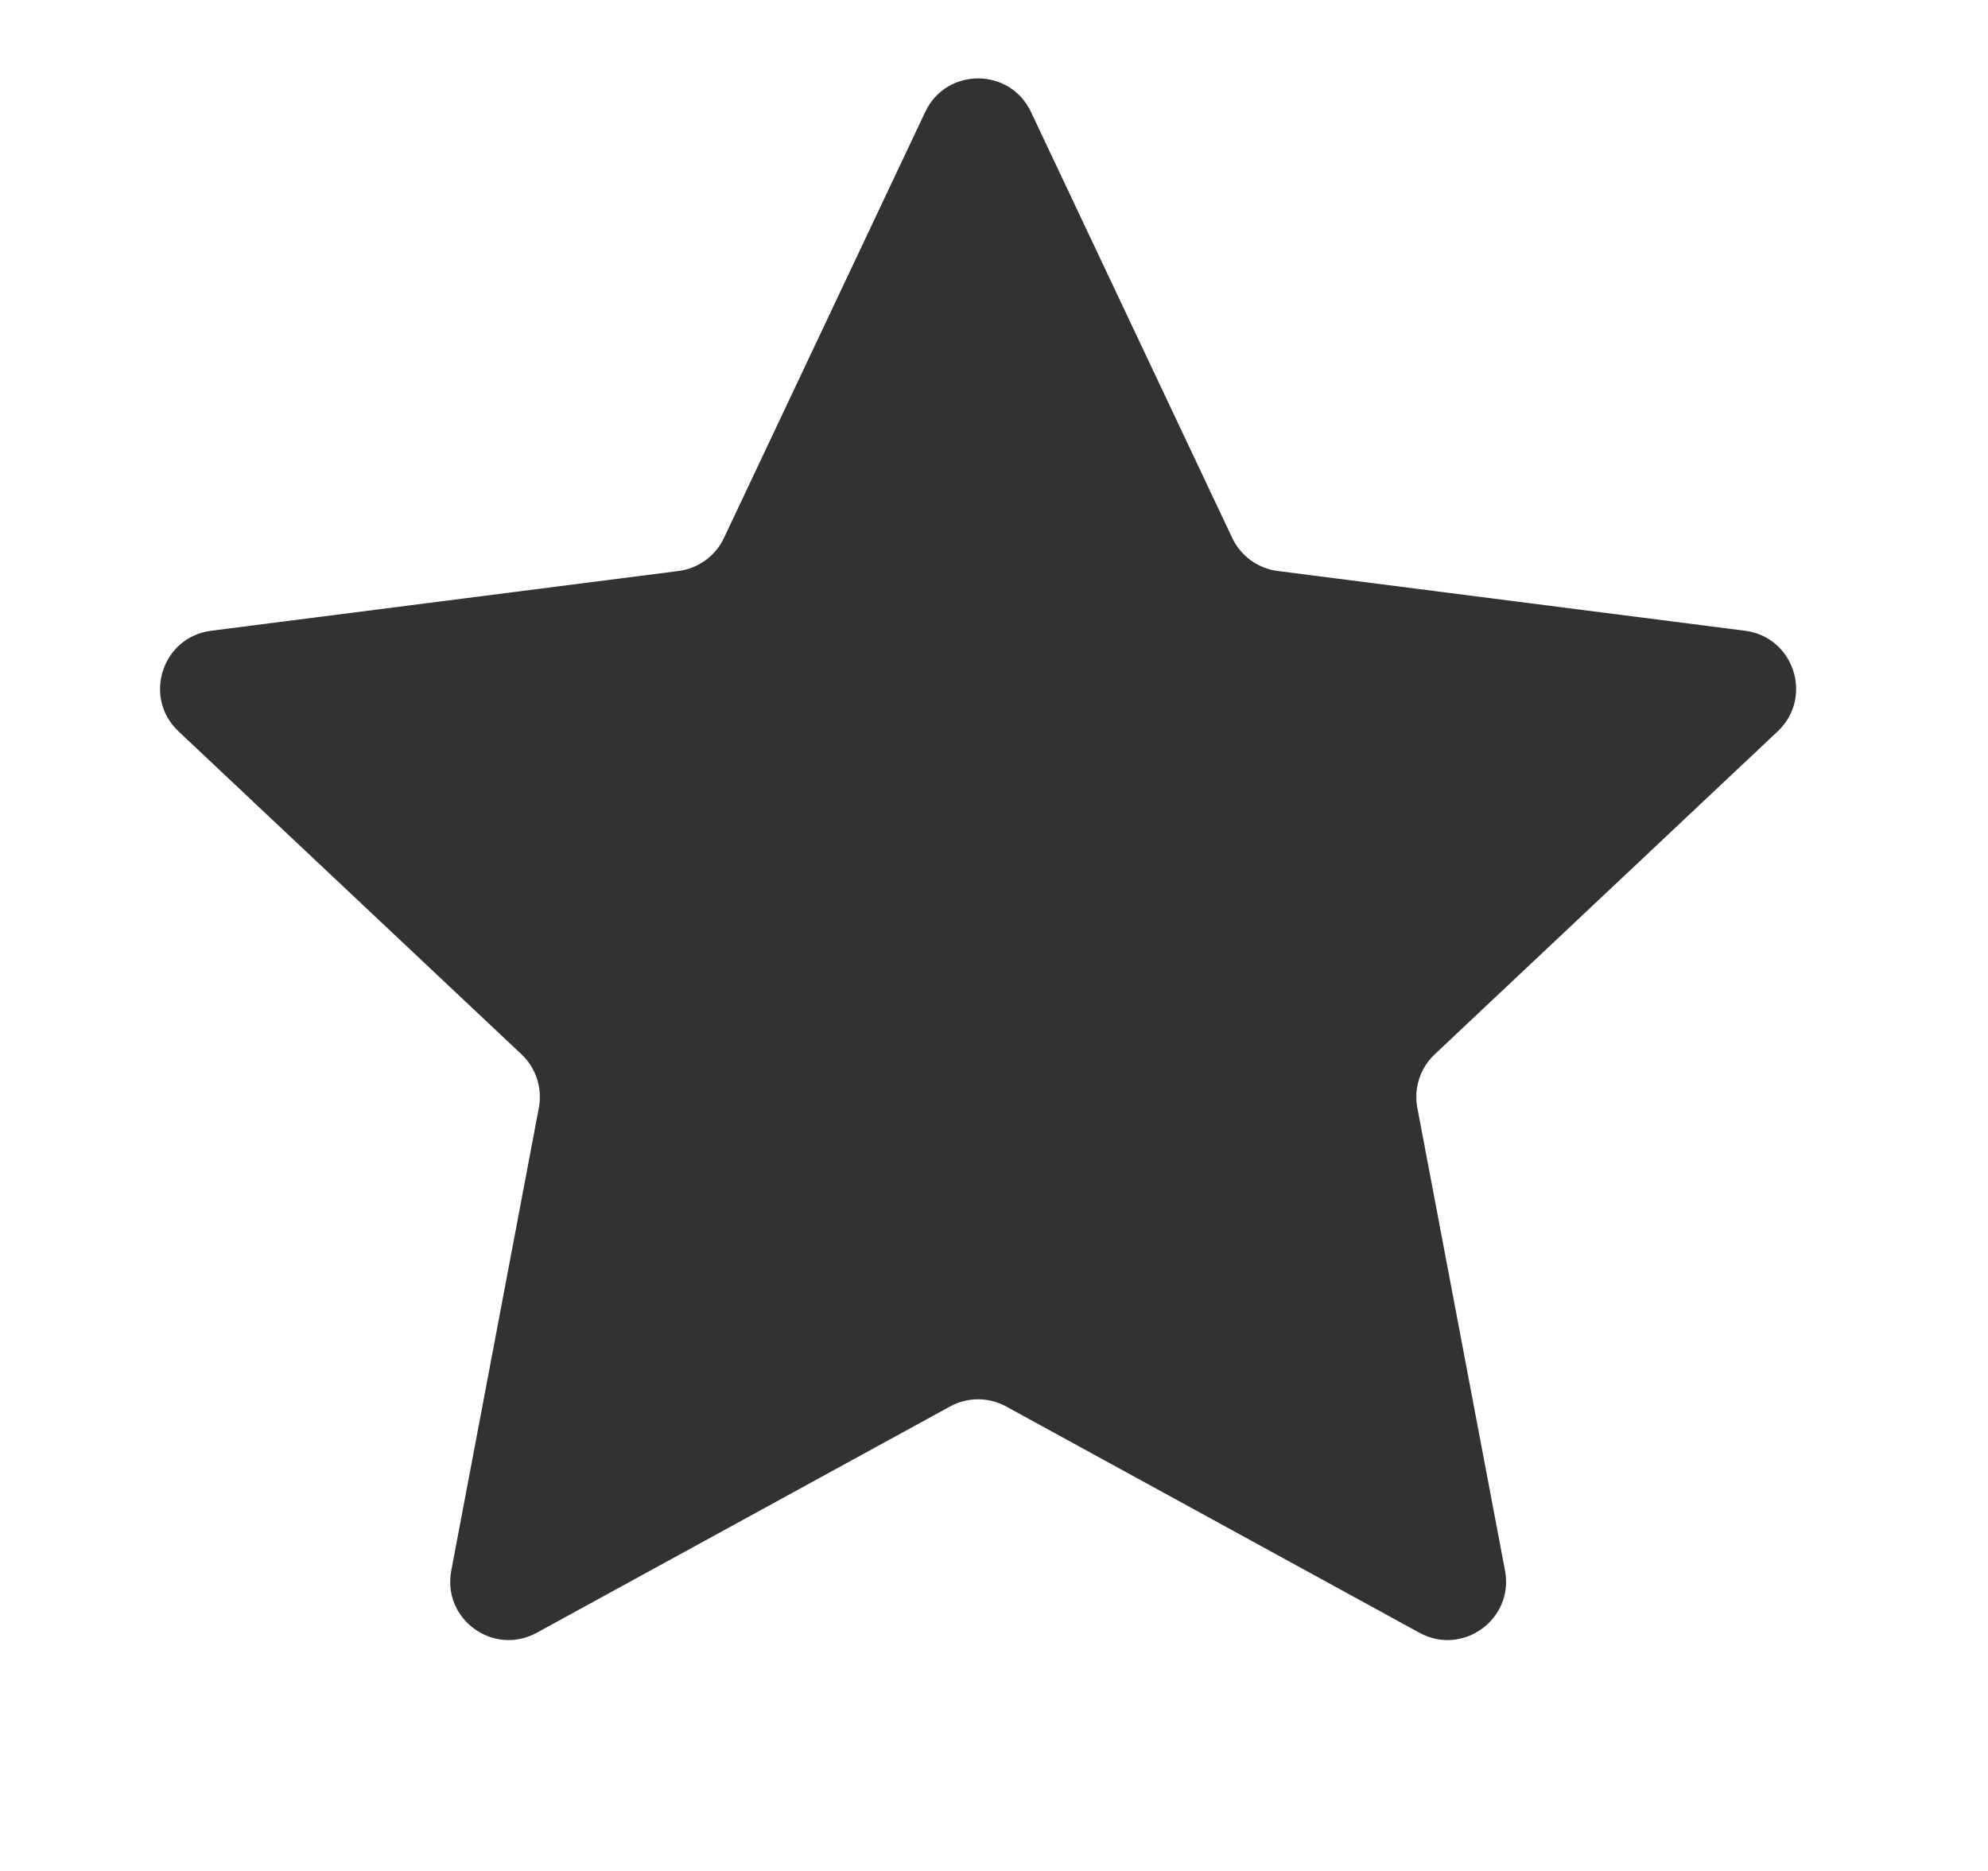 <svg width="17" height="16" viewBox="0 0 17 16" fill="none" xmlns="http://www.w3.org/2000/svg">
<path d="M7.912 0.957C8.092 0.575 8.636 0.575 8.816 0.957L10.537 4.6C10.61 4.755 10.757 4.861 10.926 4.883L14.922 5.394C15.341 5.447 15.509 5.964 15.202 6.254L12.269 9.016C12.145 9.133 12.088 9.305 12.12 9.473L12.87 13.432C12.948 13.847 12.508 14.166 12.138 13.963L8.604 12.028C8.455 11.946 8.273 11.946 8.124 12.028L4.59 13.963C4.22 14.166 3.78 13.847 3.859 13.432L4.608 9.473C4.639 9.305 4.584 9.133 4.459 9.016L1.526 6.254C1.219 5.964 1.387 5.447 1.806 5.394L5.802 4.883C5.972 4.861 6.118 4.755 6.191 4.6L7.912 0.957Z" fill="#323232"/>
</svg>
